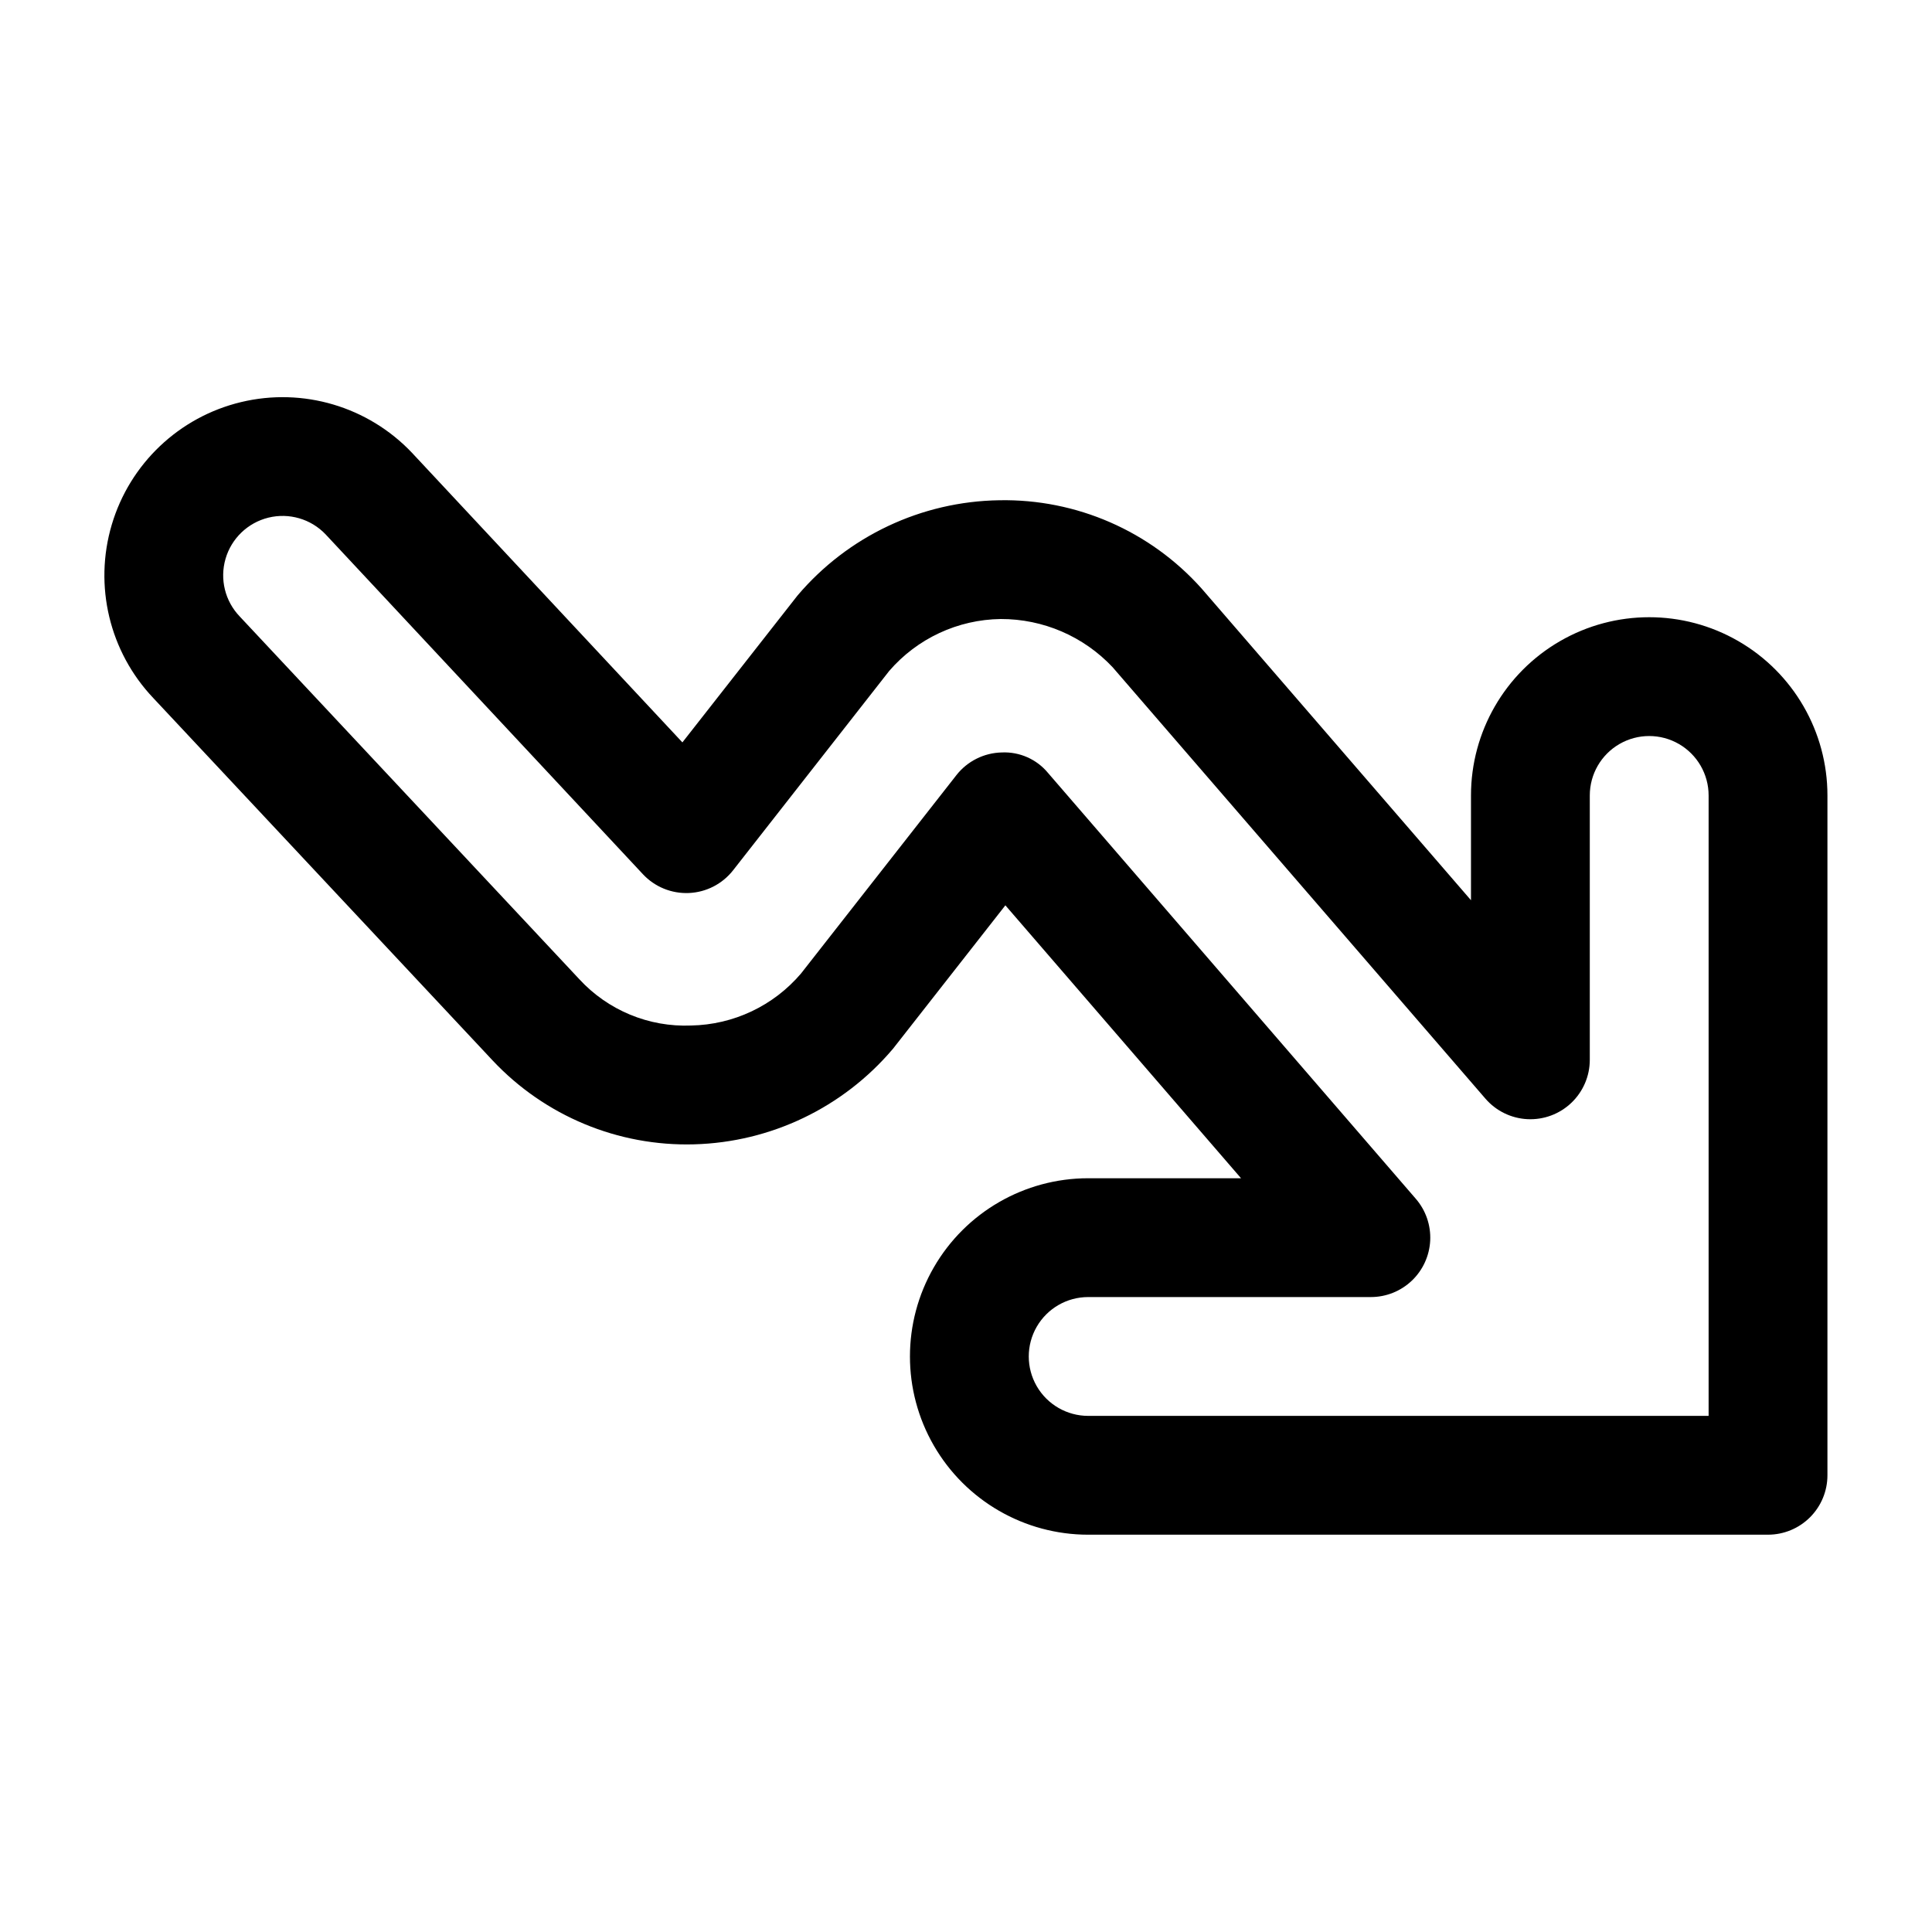<?xml version="1.0" encoding="UTF-8"?>
<!-- Uploaded to: ICON Repo, www.iconrepo.com, Generator: ICON Repo Mixer Tools -->
<svg fill="#000000" width="800px" height="800px" version="1.1" viewBox="144 144 512 512" xmlns="http://www.w3.org/2000/svg">
 <path d="m612.54 550.71h-180.16c-16.875 0-32.469-9.004-40.906-23.617-8.438-14.613-8.438-32.617 0-47.234 8.438-14.613 24.031-23.613 40.906-23.613h40.508l-62.453-72.324-29.844 38.086-0.004-0.004c-13.164 15.523-32.316 24.707-52.664 25.254-20.129 0.555-39.531-7.516-53.328-22.18l-89.961-96.082c-11.617-12.242-15.816-29.75-11.023-45.926 4.793-16.18 17.852-28.574 34.262-32.512 16.41-3.941 33.672 1.176 45.289 13.414l71.68 76.766 30.488-38.898c13.348-15.754 32.855-24.969 53.504-25.27 20.422-0.387 39.996 8.16 53.605 23.395l71.387 82.602v-27.766c0-16.875 9-32.469 23.613-40.906s32.621-8.438 47.234 0 23.617 24.031 23.617 40.906v180.16c0 4.176-1.66 8.18-4.613 11.133s-6.957 4.613-11.133 4.613zm-180.16-62.977c-5.625 0-10.824 3-13.637 7.871-2.812 4.871-2.812 10.871 0 15.742s8.012 7.875 13.637 7.875h164.42v-164.42c0-5.625-3.004-10.824-7.875-13.637-4.871-2.812-10.871-2.812-15.742 0s-7.871 8.012-7.871 13.637v70.062-0.004c0 4.309-1.766 8.43-4.887 11.402-3.117 2.973-7.32 4.535-11.625 4.328-4.301-0.211-8.332-2.176-11.148-5.438l-98.801-114.34c-7.688-8.172-18.418-12.797-29.637-12.766-11.375 0.141-22.145 5.156-29.574 13.773l-41.359 52.816c-2.836 3.621-7.113 5.824-11.711 6.023-4.598 0.199-9.051-1.621-12.191-4.984l-84.129-90.105c-3.894-4.059-9.66-5.731-15.121-4.387-5.465 1.348-9.793 5.504-11.359 10.906-1.566 5.402-0.133 11.23 3.766 15.289l89.969 96.102c7.598 8.258 18.445 12.758 29.66 12.293 11.223-0.207 21.816-5.219 29.098-13.762l41.184-52.574h-0.004c2.902-3.707 7.312-5.918 12.02-6.027 4.723-0.223 9.281 1.793 12.289 5.445l97.457 112.84c2.644 3.059 4.008 7.019 3.812 11.059-0.199 4.039-1.941 7.848-4.867 10.637-2.93 2.789-6.816 4.344-10.859 4.344z"/>
</svg>